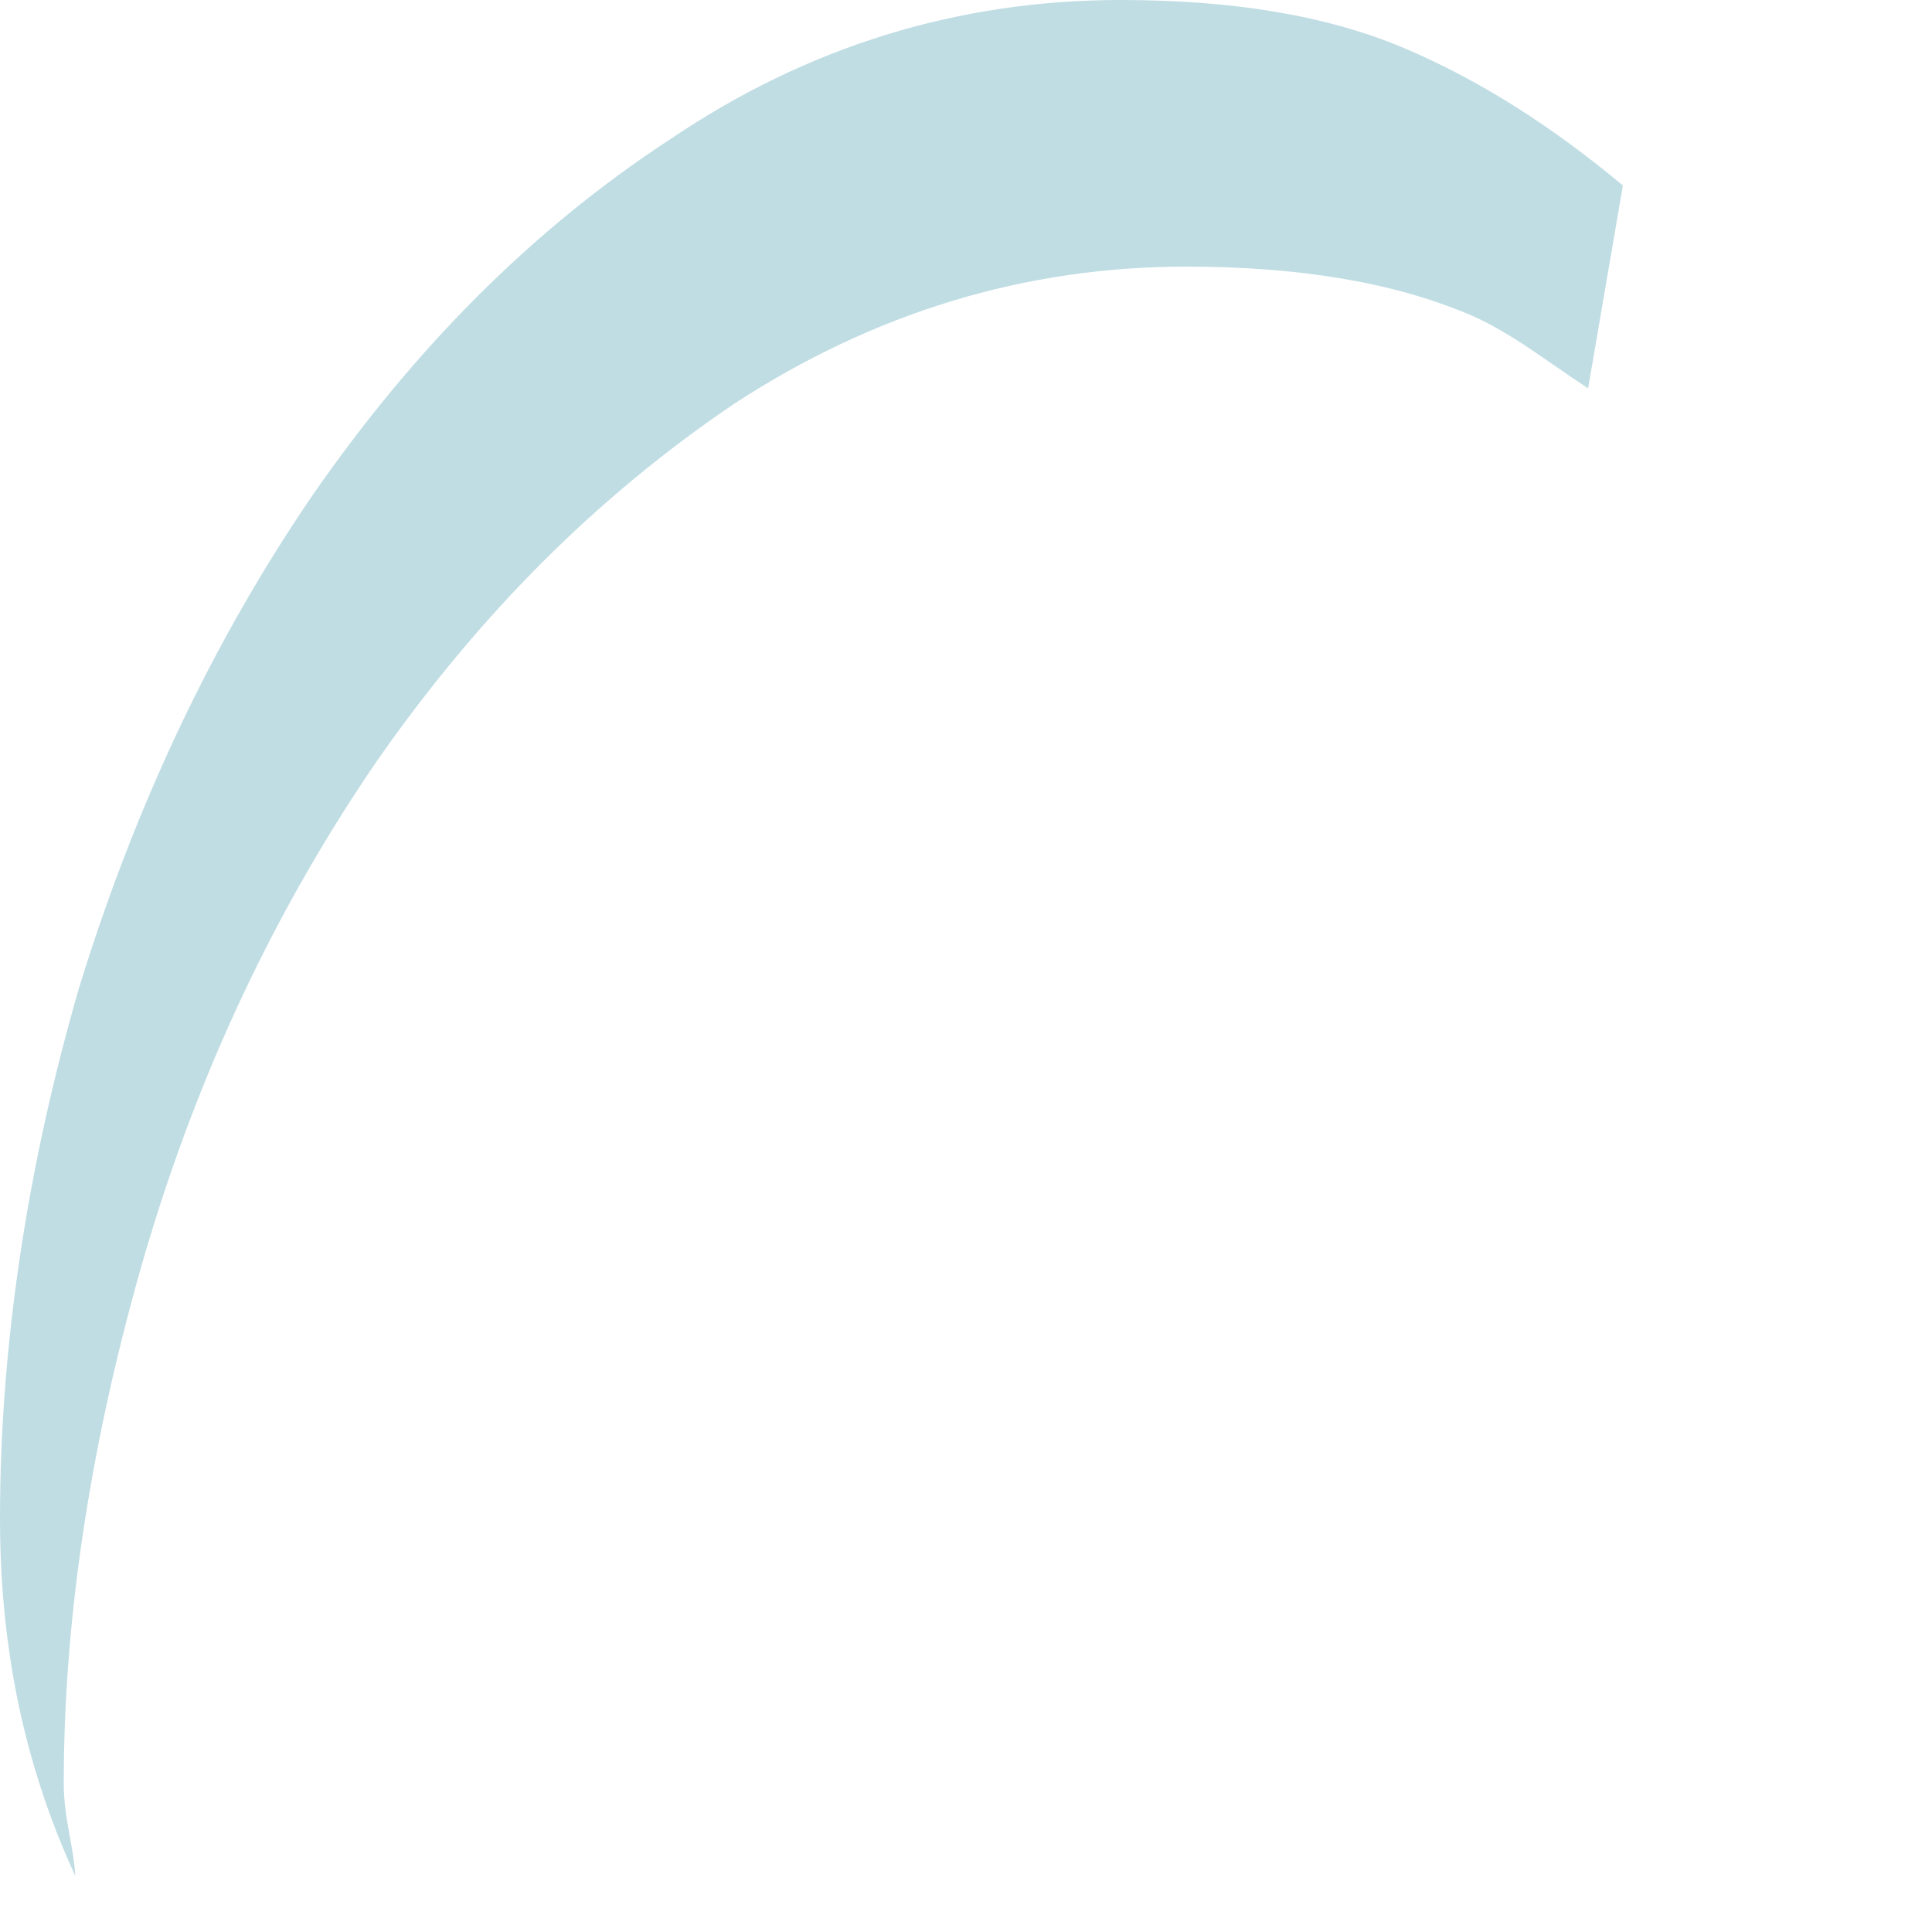 <?xml version="1.0" encoding="utf-8"?>
<svg xmlns="http://www.w3.org/2000/svg" fill="none" height="100%" overflow="visible" preserveAspectRatio="none" style="display: block;" viewBox="0 0 1 1" width="100%">
<path d="M0.58 0C0.496 0 0.418 0.024 0.347 0.072C0.275 0.119 0.214 0.181 0.162 0.256C0.11 0.332 0.07 0.417 0.041 0.511C0.014 0.604 0 0.697 0 0.786C0 0.859 0.015 0.919 0.039 0.971C0.038 0.955 0.033 0.941 0.033 0.923C0.033 0.834 0.048 0.742 0.075 0.649C0.103 0.554 0.143 0.47 0.195 0.394C0.248 0.318 0.309 0.257 0.38 0.209C0.452 0.162 0.53 0.138 0.614 0.138C0.672 0.138 0.721 0.146 0.761 0.163C0.782 0.172 0.802 0.188 0.822 0.201L0.84 0.096C0.804 0.066 0.767 0.042 0.727 0.025C0.687 0.008 0.638 0 0.58 0Z" fill="#C0DDE4" id="Vector"/>
</svg>